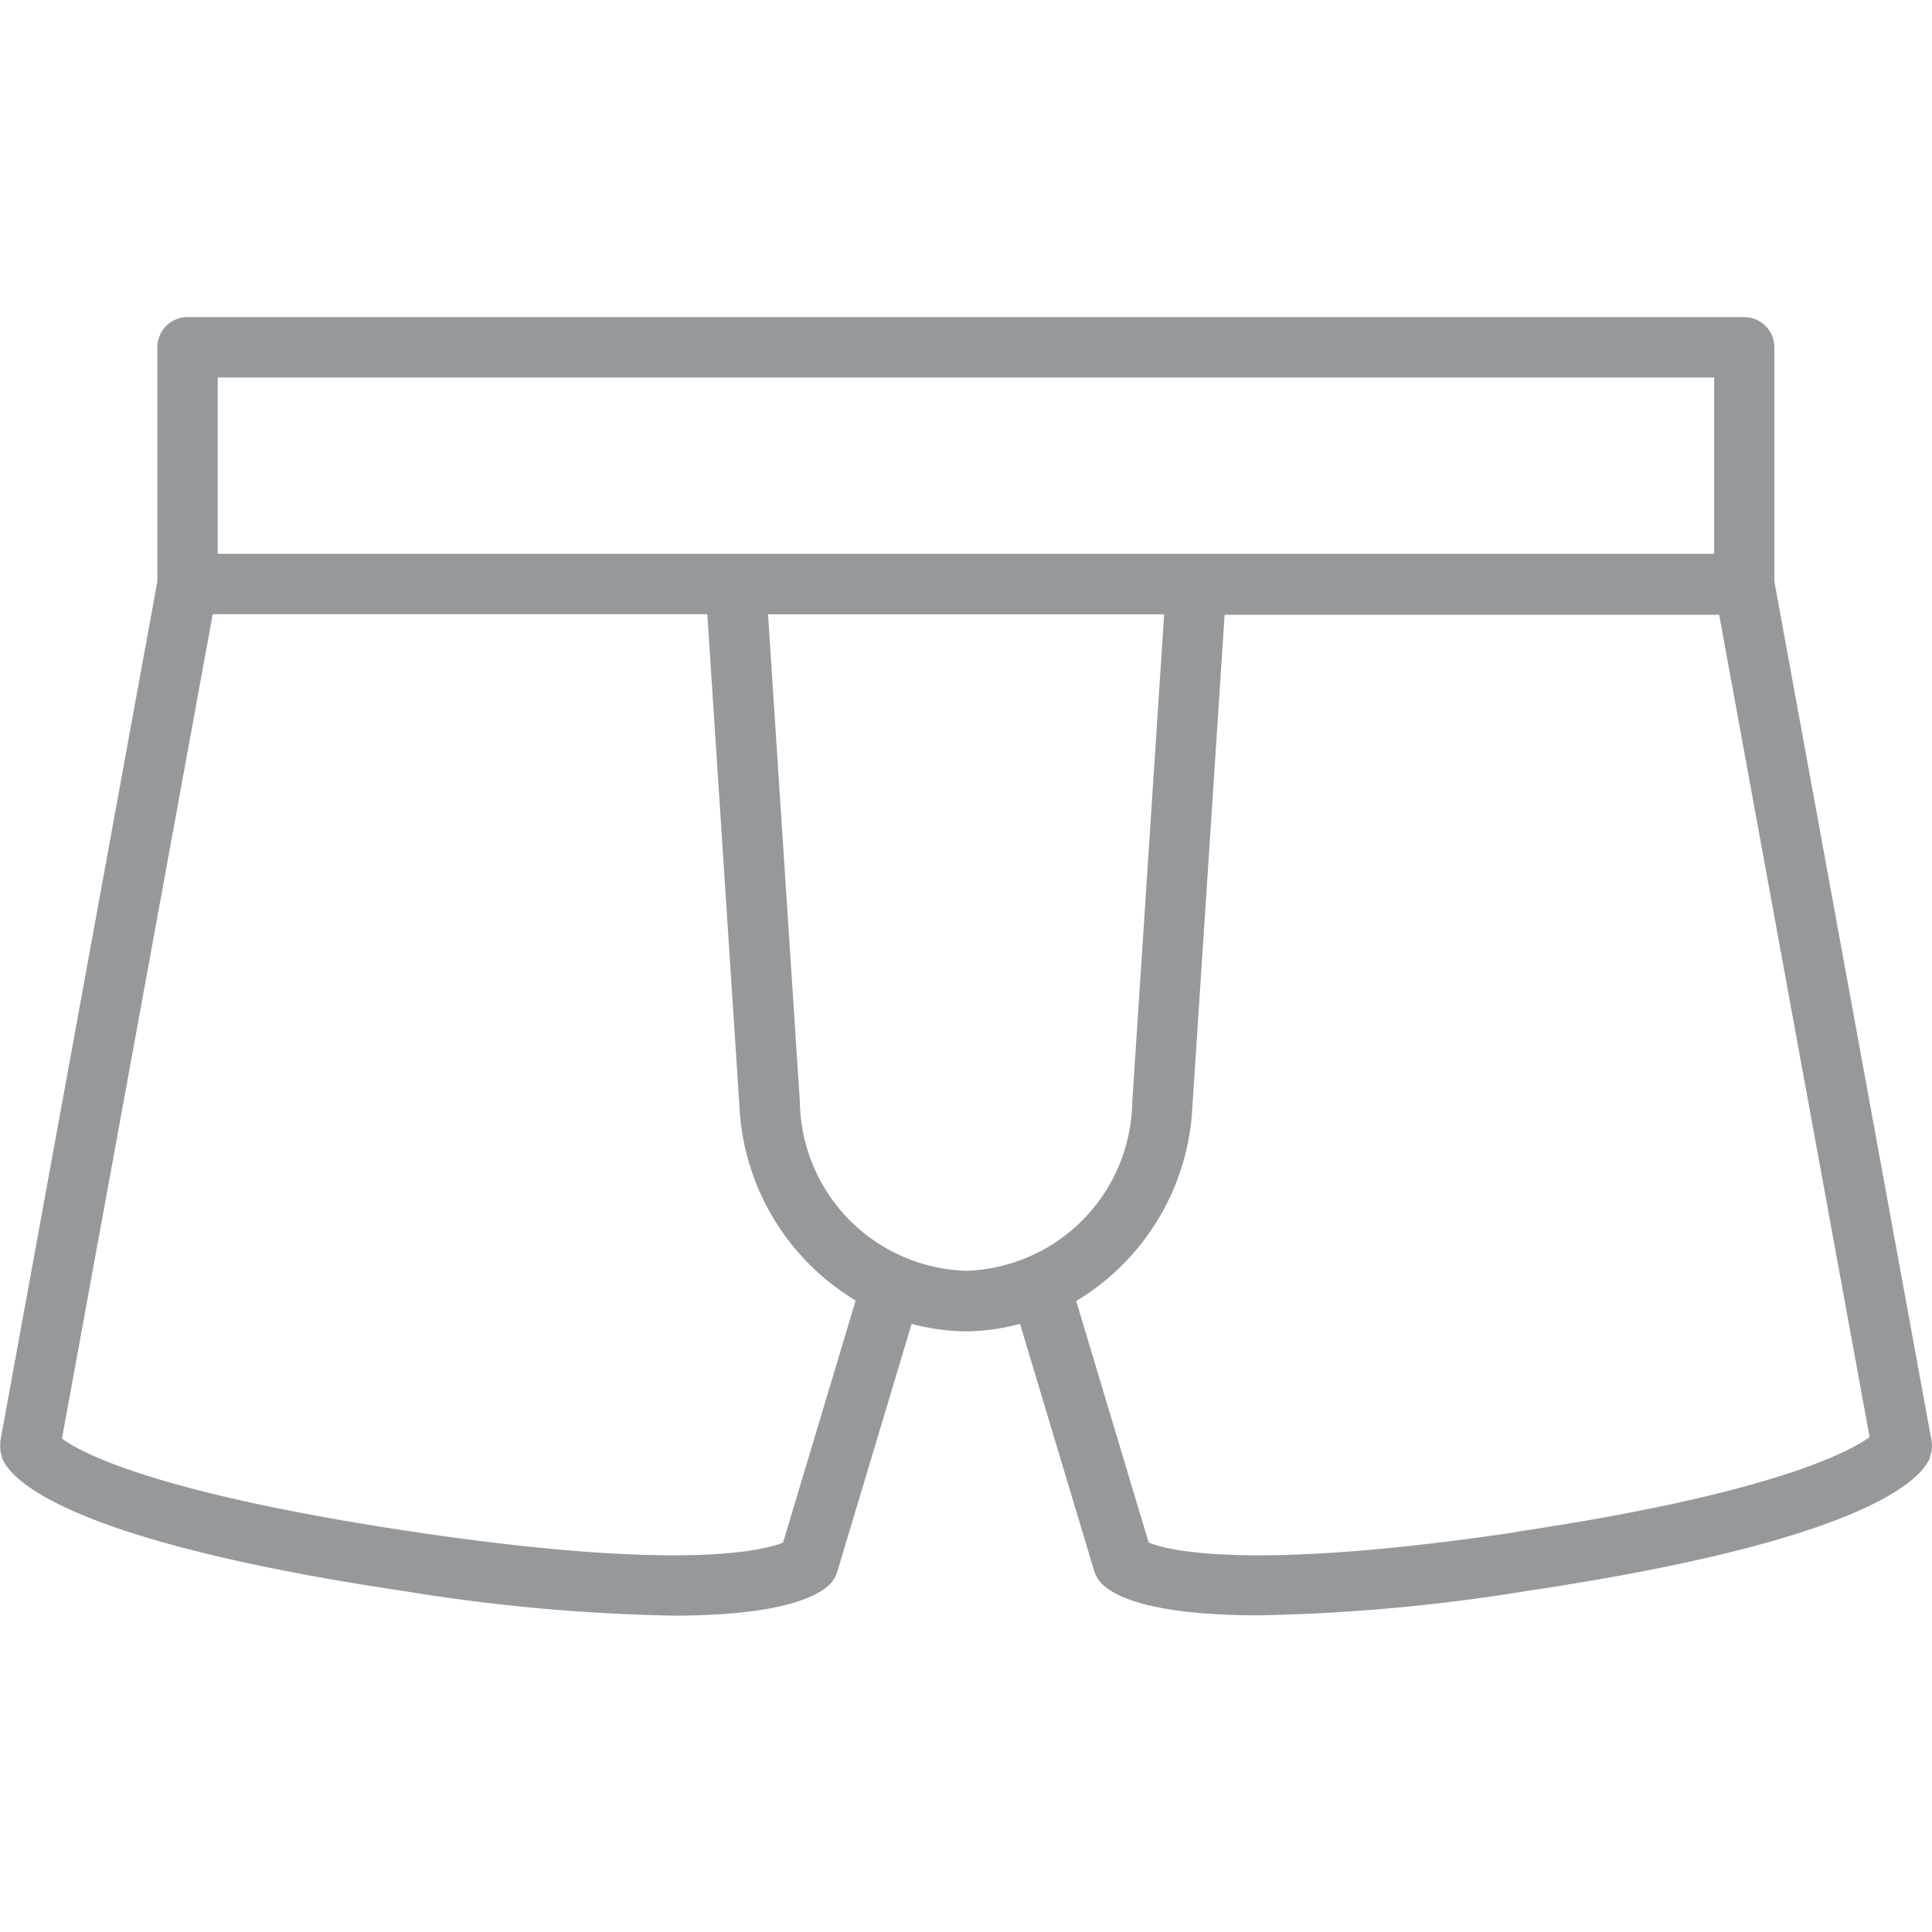 <?xml version="1.0" encoding="utf-8"?><!-- Uploaded to: SVG Repo, www.svgrepo.com, Generator: SVG Repo Mixer Tools -->
<svg width="800px" height="800px" viewBox="0 -5.25 31.988 31.988" xmlns="http://www.w3.org/2000/svg">
  <path id="Path_9" data-name="Path 9" d="M41.988,120.545a.512.512,0,0,0,0-.141s0-.008,0-.012l-.008-.042a.571.571,0,0,0-.013-.072l-2.583-14.121V102.28a.5.5,0,0,0-.5-.5H13.111a.5.5,0,0,0-.5.5v3.877l-2.6,14.235c0,.016,0,.031,0,.047a.51.51,0,0,0,.024.2c.005.014,0,.03.01.046.171.385,1.166,1.374,6.691,2.195a30.865,30.865,0,0,0,4.412.4c1.872,0,2.451-.346,2.628-.552a.541.541,0,0,0,.1-.2l1.224-4.079a3.573,3.573,0,0,0,.9.124h0a3.566,3.566,0,0,0,.894-.124l1.229,4.094,0,0a.516.516,0,0,0,.1.18c.177.206.755.552,2.627.552a30.853,30.853,0,0,0,4.413-.4c5.525-.821,6.52-1.81,6.691-2.195a.468.468,0,0,0,.011-.048A.49.49,0,0,0,41.988,120.545ZM13.611,102.78H38.387V105.7H13.611ZM26,117.57h0a2.839,2.839,0,0,1-2.75-2.785l-.528-8.084h6.559l-.529,8.084A2.838,2.838,0,0,1,26,117.57Zm-3.029,4.5c-.335.135-1.694.478-6.092-.174-4.366-.65-5.57-1.34-5.847-1.548L13.528,106.7h8.189l.532,8.15a3.979,3.979,0,0,0,1.924,3.213Zm12.146-.174c-4.382.65-5.751.311-6.092.175l-1.2-4a3.975,3.975,0,0,0,1.923-3.212l.534-8.15H38.47l2.491,13.616C40.612,120.573,39.329,121.265,35.118,121.891Z" transform="translate(-10.006 -101.78)" fill="#96999c"/>
</svg>